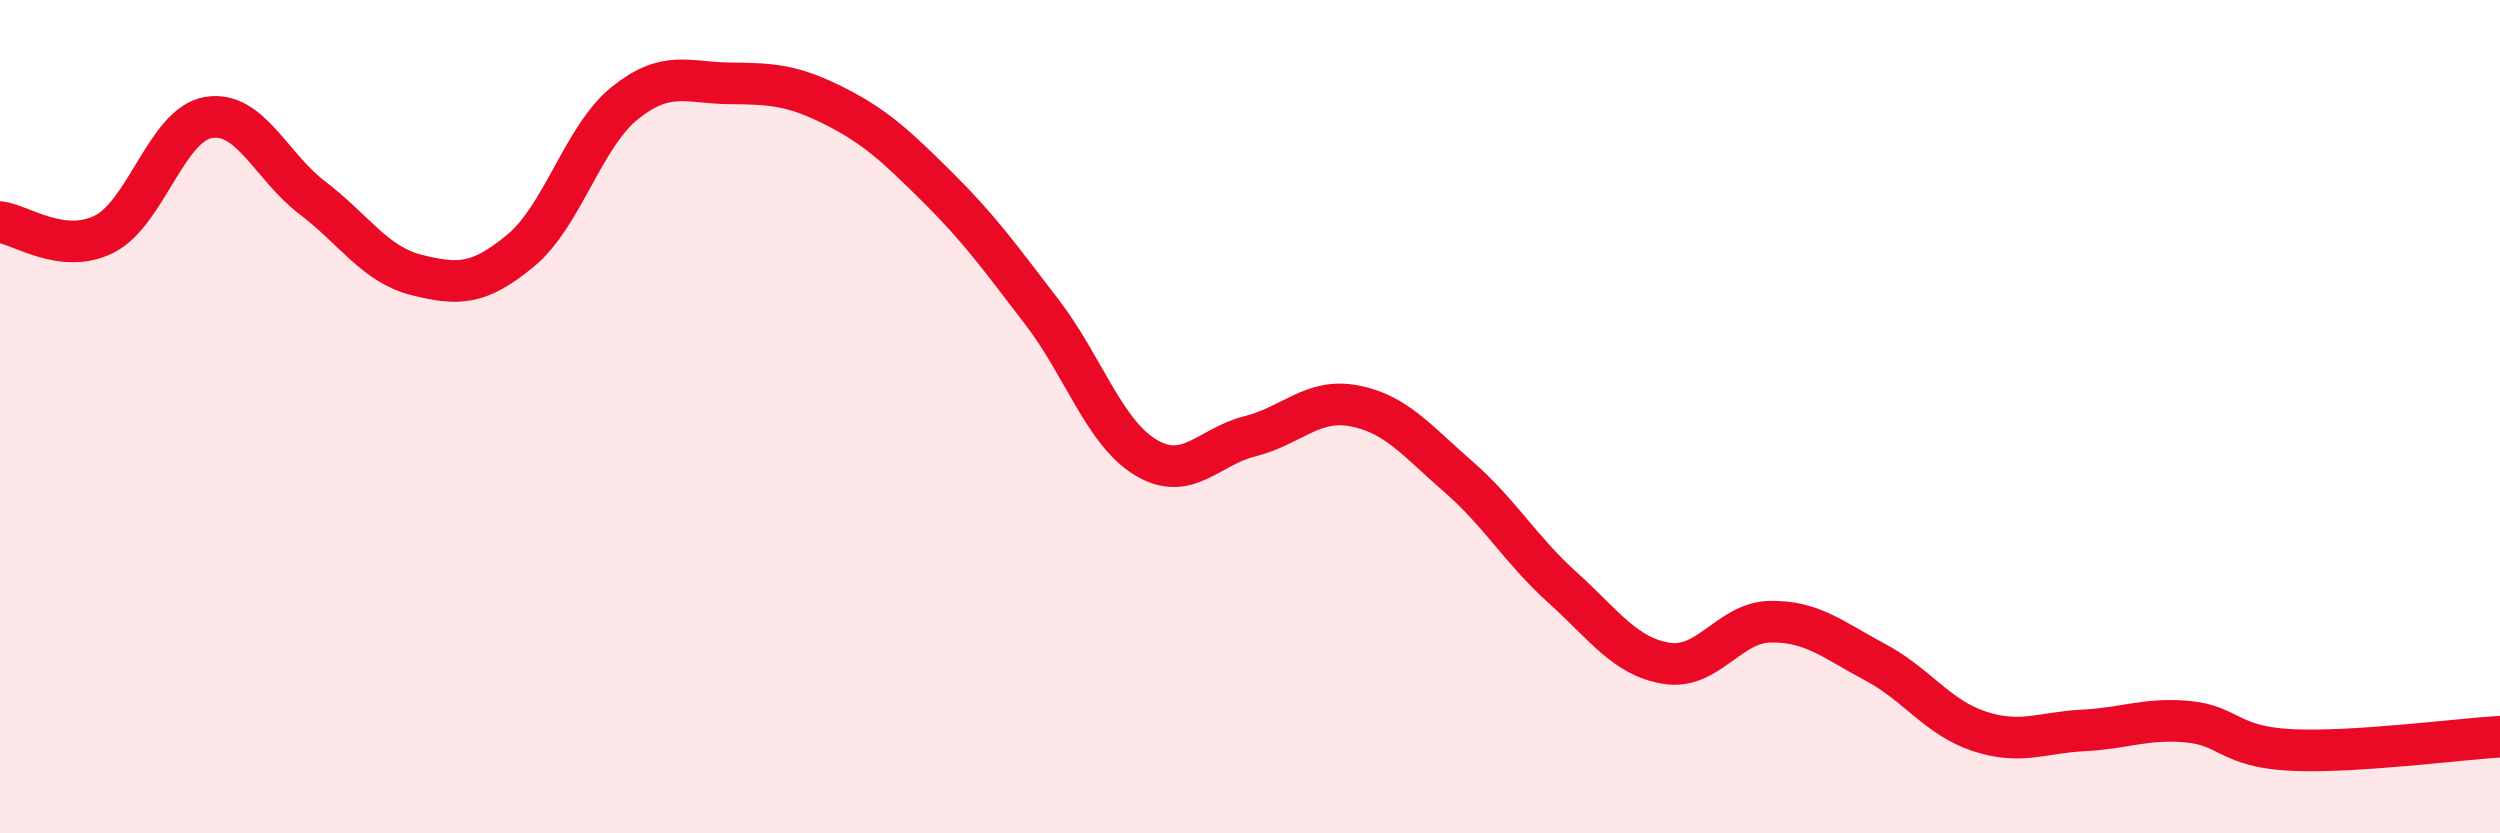 
    <svg width="60" height="20" viewBox="0 0 60 20" xmlns="http://www.w3.org/2000/svg">
      <path
        d="M 0,5.33 C 0.5,5.39 1.5,6.12 2.5,5.62 C 3.5,5.12 4,2.99 5,2.82 C 6,2.65 6.5,3.99 7.5,4.75 C 8.5,5.51 9,6.35 10,6.6 C 11,6.85 11.5,6.84 12.5,6.01 C 13.5,5.18 14,3.27 15,2.47 C 16,1.67 16.5,1.99 17.5,2 C 18.5,2.01 19,2.03 20,2.53 C 21,3.03 21.5,3.5 22.5,4.49 C 23.5,5.48 24,6.18 25,7.48 C 26,8.78 26.5,10.38 27.5,10.98 C 28.5,11.58 29,10.72 30,10.47 C 31,10.22 31.5,9.55 32.5,9.74 C 33.5,9.93 34,10.57 35,11.44 C 36,12.31 36.5,13.2 37.5,14.1 C 38.5,15 39,15.76 40,15.92 C 41,16.08 41.5,14.93 42.5,14.92 C 43.5,14.91 44,15.36 45,15.89 C 46,16.42 46.5,17.22 47.5,17.55 C 48.5,17.88 49,17.58 50,17.53 C 51,17.48 51.5,17.23 52.5,17.32 C 53.5,17.41 53.5,17.93 55,18 C 56.5,18.07 59,17.74 60,17.68L60 20L0 20Z"
        fill="#EB0A25"
        opacity="0.1"
        stroke-linecap="round"
        stroke-linejoin="round"
      />
      <path
        d="M 0,5.33 C 0.5,5.39 1.5,6.12 2.5,5.62 C 3.5,5.12 4,2.99 5,2.82 C 6,2.65 6.5,3.99 7.5,4.75 C 8.5,5.51 9,6.35 10,6.6 C 11,6.85 11.5,6.84 12.5,6.01 C 13.5,5.18 14,3.27 15,2.47 C 16,1.67 16.5,1.99 17.5,2 C 18.5,2.01 19,2.03 20,2.53 C 21,3.03 21.5,3.5 22.5,4.49 C 23.5,5.48 24,6.18 25,7.48 C 26,8.78 26.5,10.38 27.5,10.98 C 28.5,11.58 29,10.72 30,10.47 C 31,10.22 31.5,9.55 32.5,9.74 C 33.5,9.93 34,10.57 35,11.44 C 36,12.31 36.5,13.2 37.5,14.1 C 38.5,15 39,15.76 40,15.92 C 41,16.08 41.5,14.93 42.5,14.92 C 43.5,14.91 44,15.36 45,15.89 C 46,16.42 46.5,17.22 47.5,17.55 C 48.5,17.88 49,17.58 50,17.53 C 51,17.48 51.5,17.23 52.5,17.32 C 53.5,17.41 53.5,17.93 55,18 C 56.5,18.07 59,17.74 60,17.68"
        stroke="#EB0A25"
        stroke-width="1"
        fill="none"
        stroke-linecap="round"
        stroke-linejoin="round"
      />
    </svg>
  